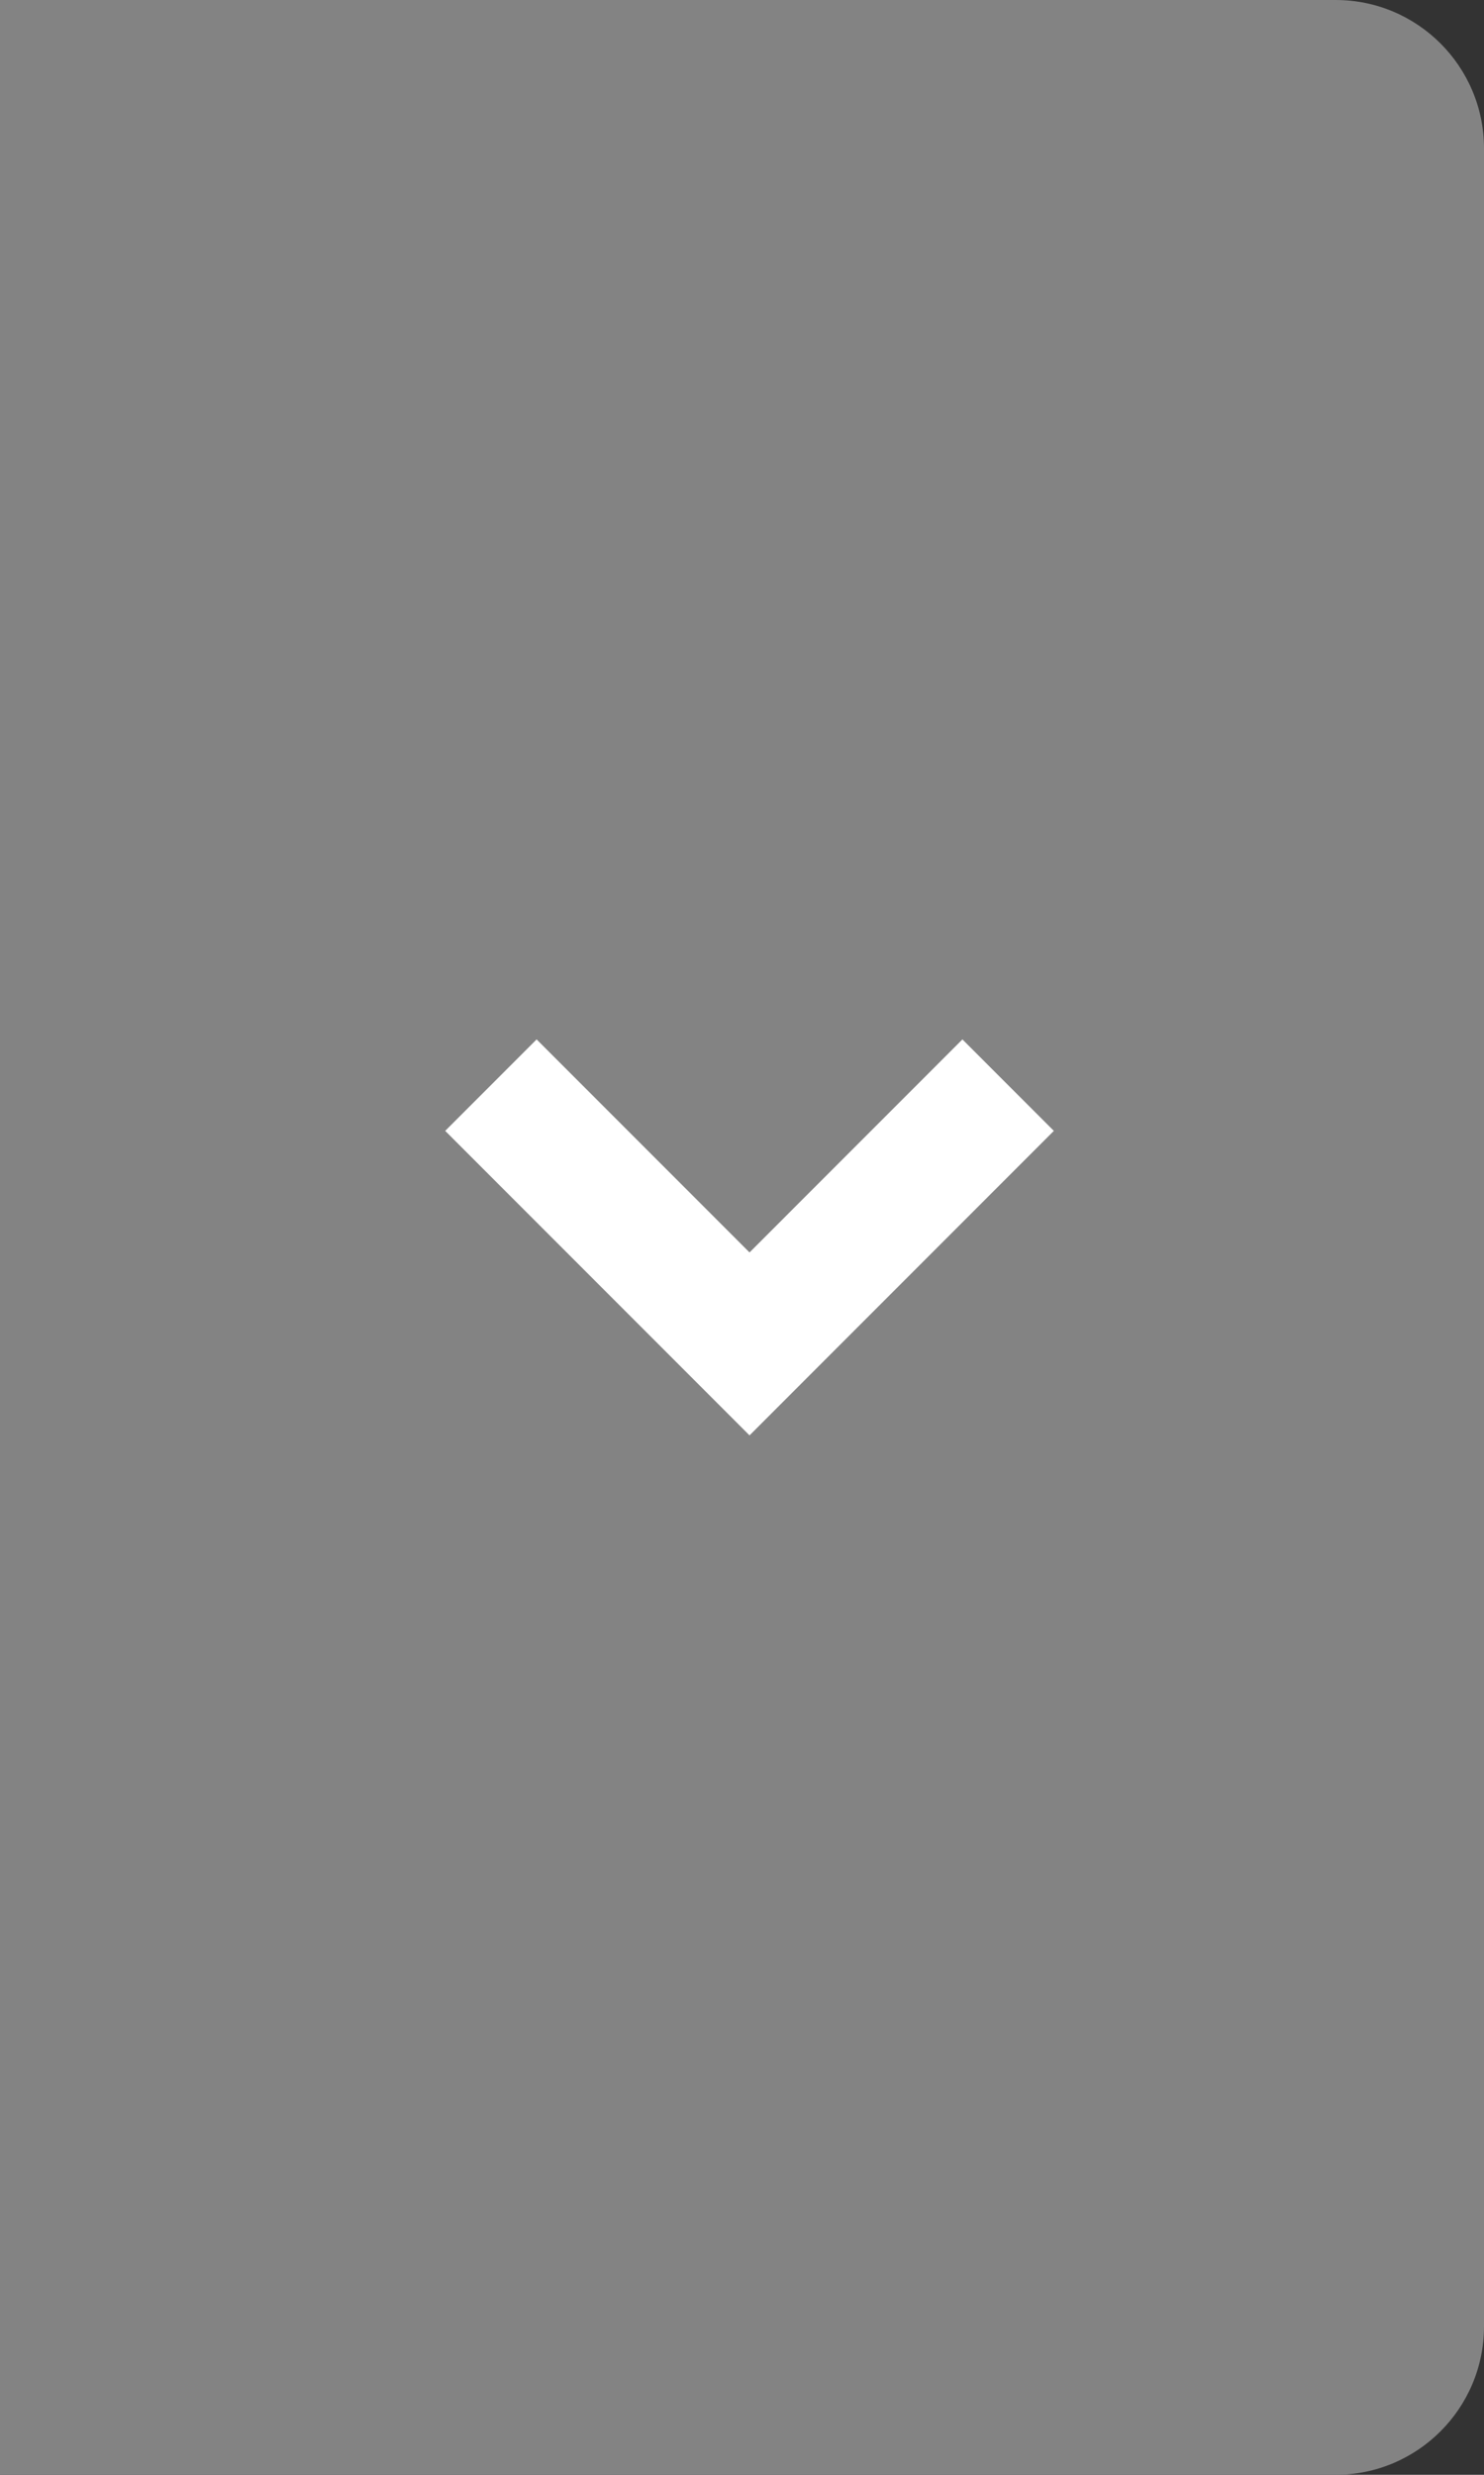 <?xml version="1.0" encoding="UTF-8"?>
<svg width="30px" height="50px" viewBox="0 0 30 50" version="1.1" xmlns="http://www.w3.org/2000/svg" xmlns:xlink="http://www.w3.org/1999/xlink">
    <rect x="0" y="0" width="30" height="50" fill="#333333" stroke="none"/>
    <!-- Generator: Sketch 48.2 (47327) - http://www.bohemiancoding.com/sketch -->
    <title>btn_select_gray</title>
    <desc>Created with Sketch.</desc>
    <defs></defs>
    <g id="Symbols" stroke="none" stroke-width="1" fill="none" fill-rule="evenodd">
        <g id="btn_select_gray">
            <g>
                <path d="M0,0 L27,0 C28.657,-3.04359188e-16 30,1.343 30,3 L30,47 C30,48.657 28.657,50 27,50 L0,50 L0,0 Z" id="Rectangle-3-Copy" fill="#838383"></path>
                <polygon id="Shape" fill="#FFFFFF" fill-rule="nonzero" points="10.848 21 9 22.848 15.152 29 21.304 22.848 19.456 21 15.152 25.304"></polygon>
            </g>
        </g>
    </g>
</svg>